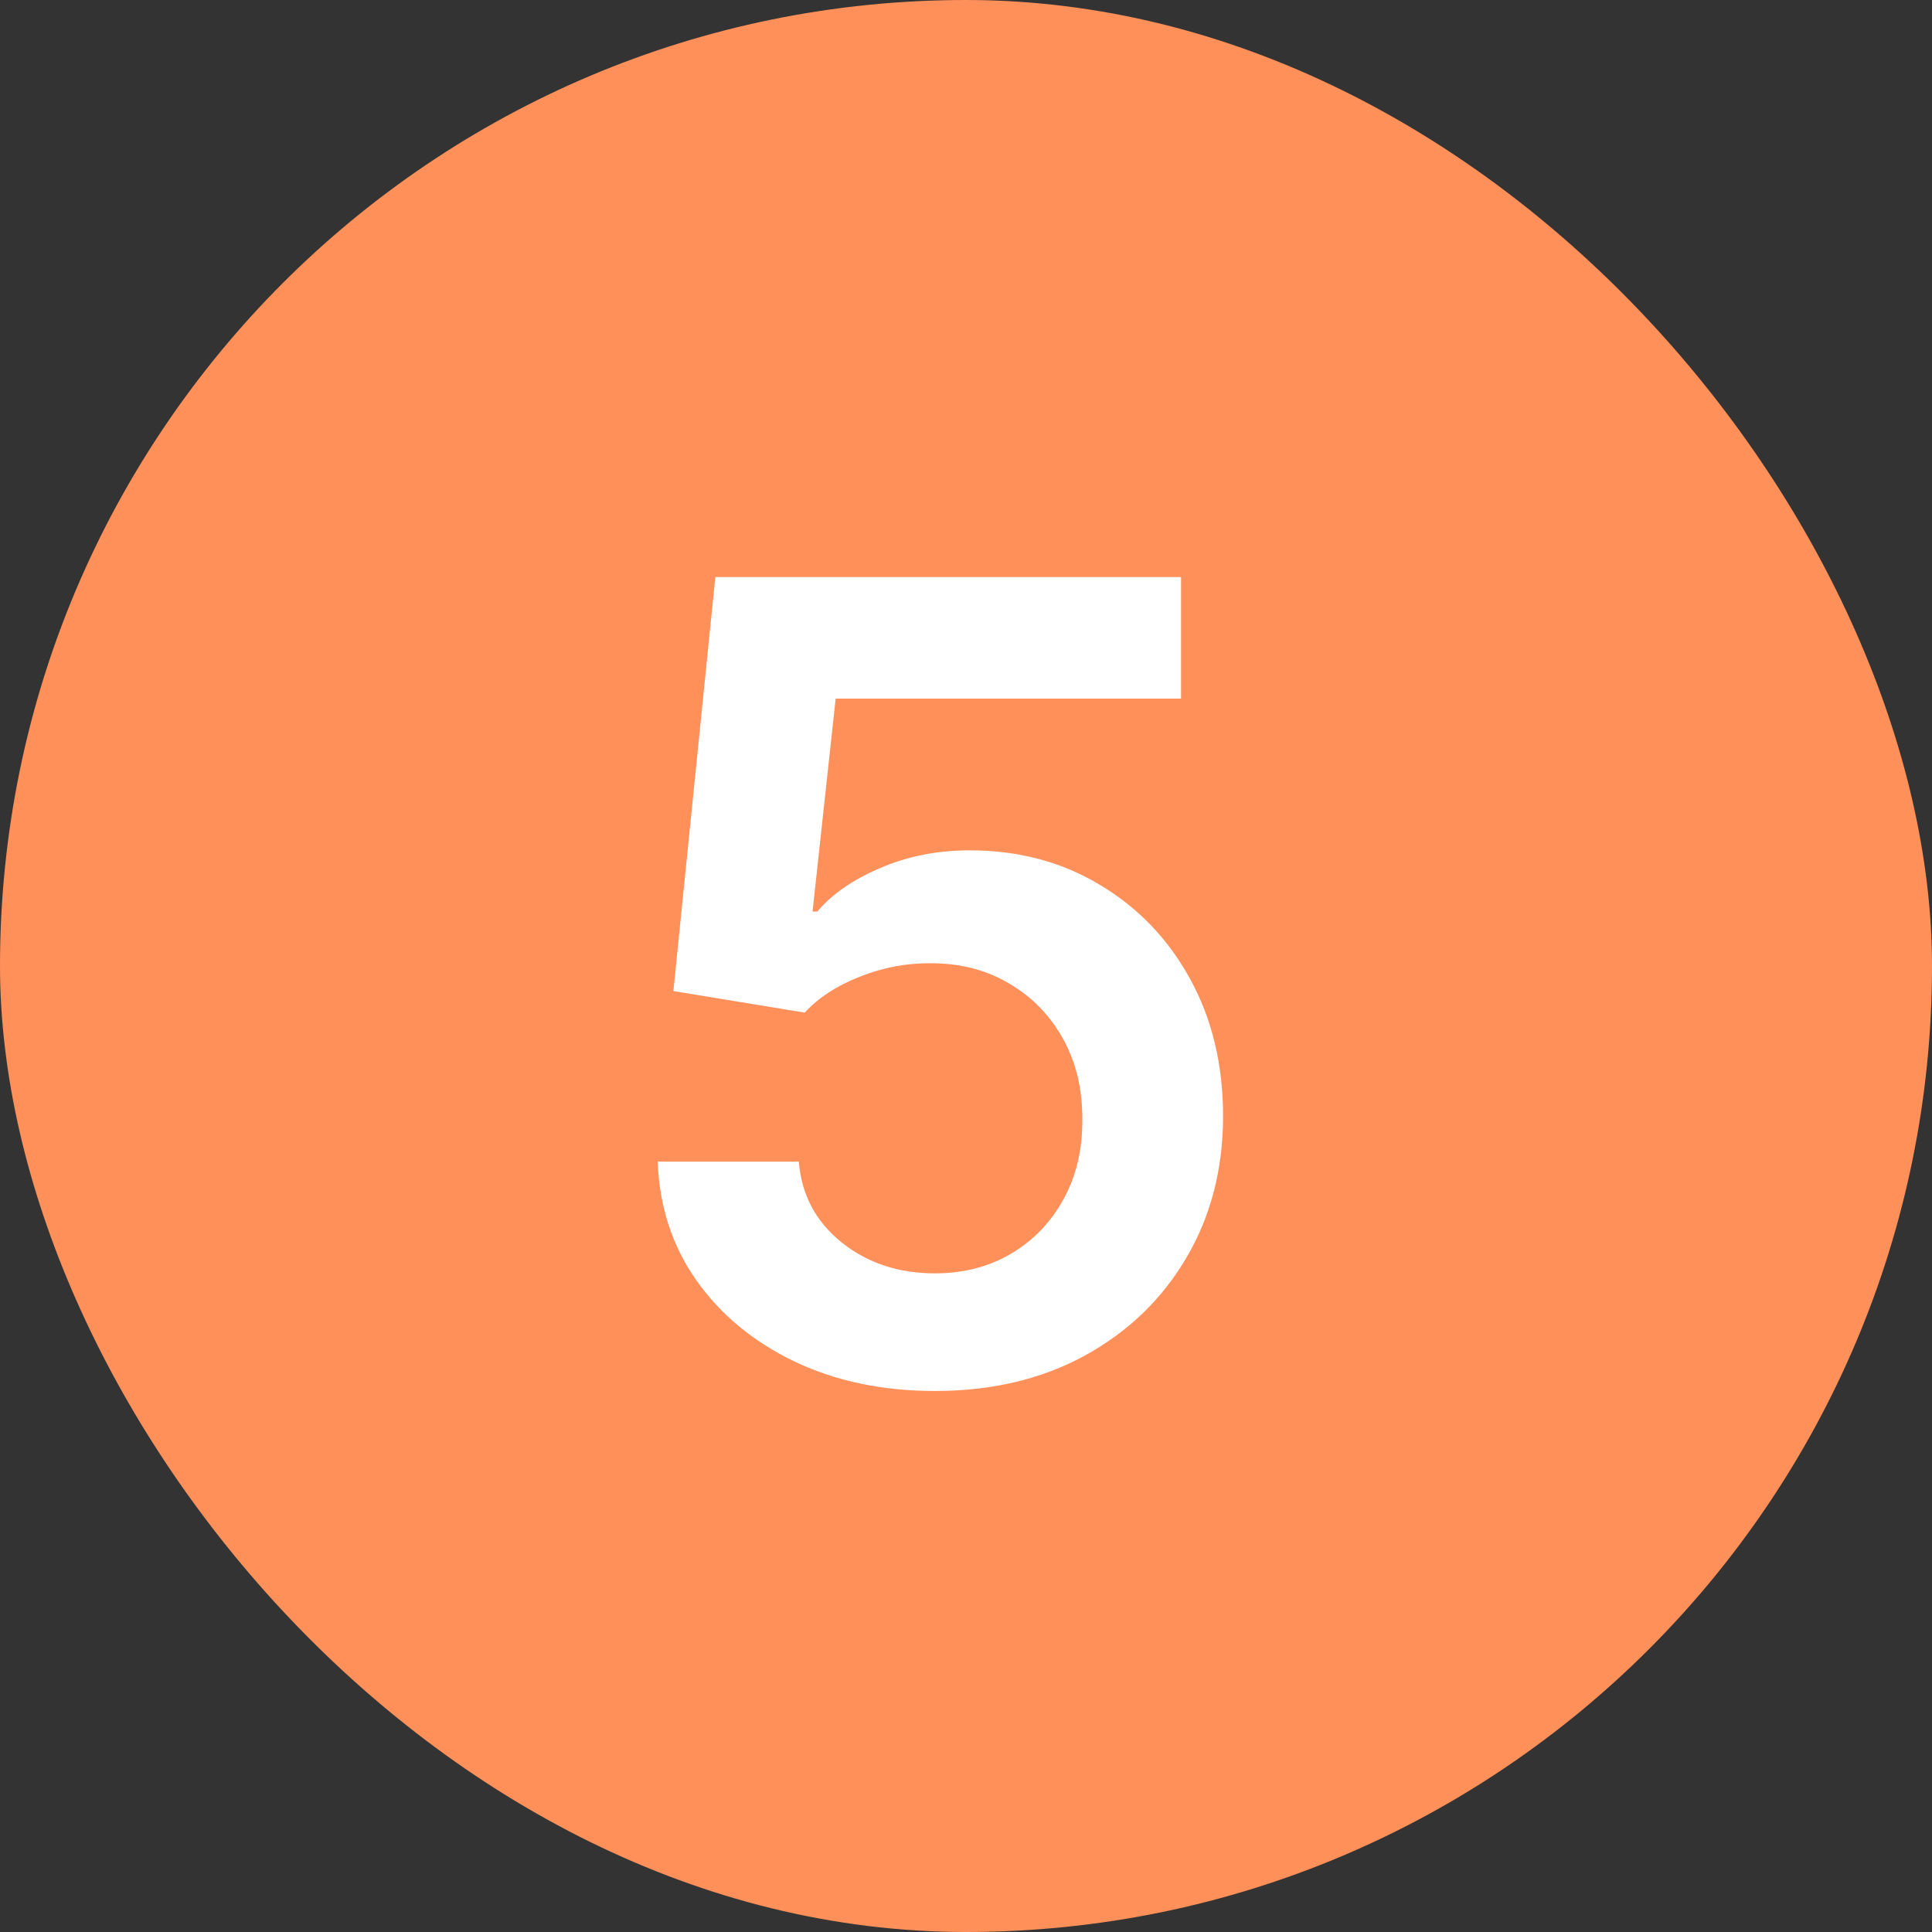 <?xml version="1.0" encoding="UTF-8"?> <svg xmlns="http://www.w3.org/2000/svg" width="35" height="35" viewBox="0 0 35 35" fill="none"><rect x="0" y="0" width="35" height="35" fill="#333333" stroke="none"/> <rect width="35" height="35" rx="17.5" fill="#FF905A"></rect> <path d="M16.936 25.199C15.989 25.199 15.142 25.021 14.394 24.666C13.646 24.306 13.051 23.814 12.611 23.189C12.175 22.564 11.943 21.849 11.915 21.044H14.472C14.519 21.641 14.777 22.128 15.246 22.507C15.715 22.881 16.278 23.068 16.936 23.068C17.452 23.068 17.912 22.95 18.314 22.713C18.717 22.476 19.034 22.147 19.266 21.726C19.498 21.305 19.611 20.824 19.607 20.284C19.611 19.735 19.495 19.247 19.259 18.821C19.022 18.395 18.698 18.061 18.286 17.82C17.874 17.573 17.4 17.45 16.865 17.45C16.43 17.445 16.001 17.526 15.58 17.692C15.158 17.858 14.825 18.075 14.578 18.345L12.199 17.954L12.959 10.454H21.396V12.656H15.139L14.72 16.513H14.806C15.075 16.195 15.457 15.933 15.949 15.724C16.442 15.511 16.981 15.405 17.568 15.405C18.449 15.405 19.235 15.613 19.926 16.03C20.618 16.442 21.162 17.01 21.56 17.734C21.958 18.459 22.157 19.287 22.157 20.22C22.157 21.181 21.934 22.038 21.489 22.791C21.049 23.539 20.435 24.129 19.649 24.56C18.868 24.986 17.964 25.199 16.936 25.199Z" fill="white"></path> </svg> 